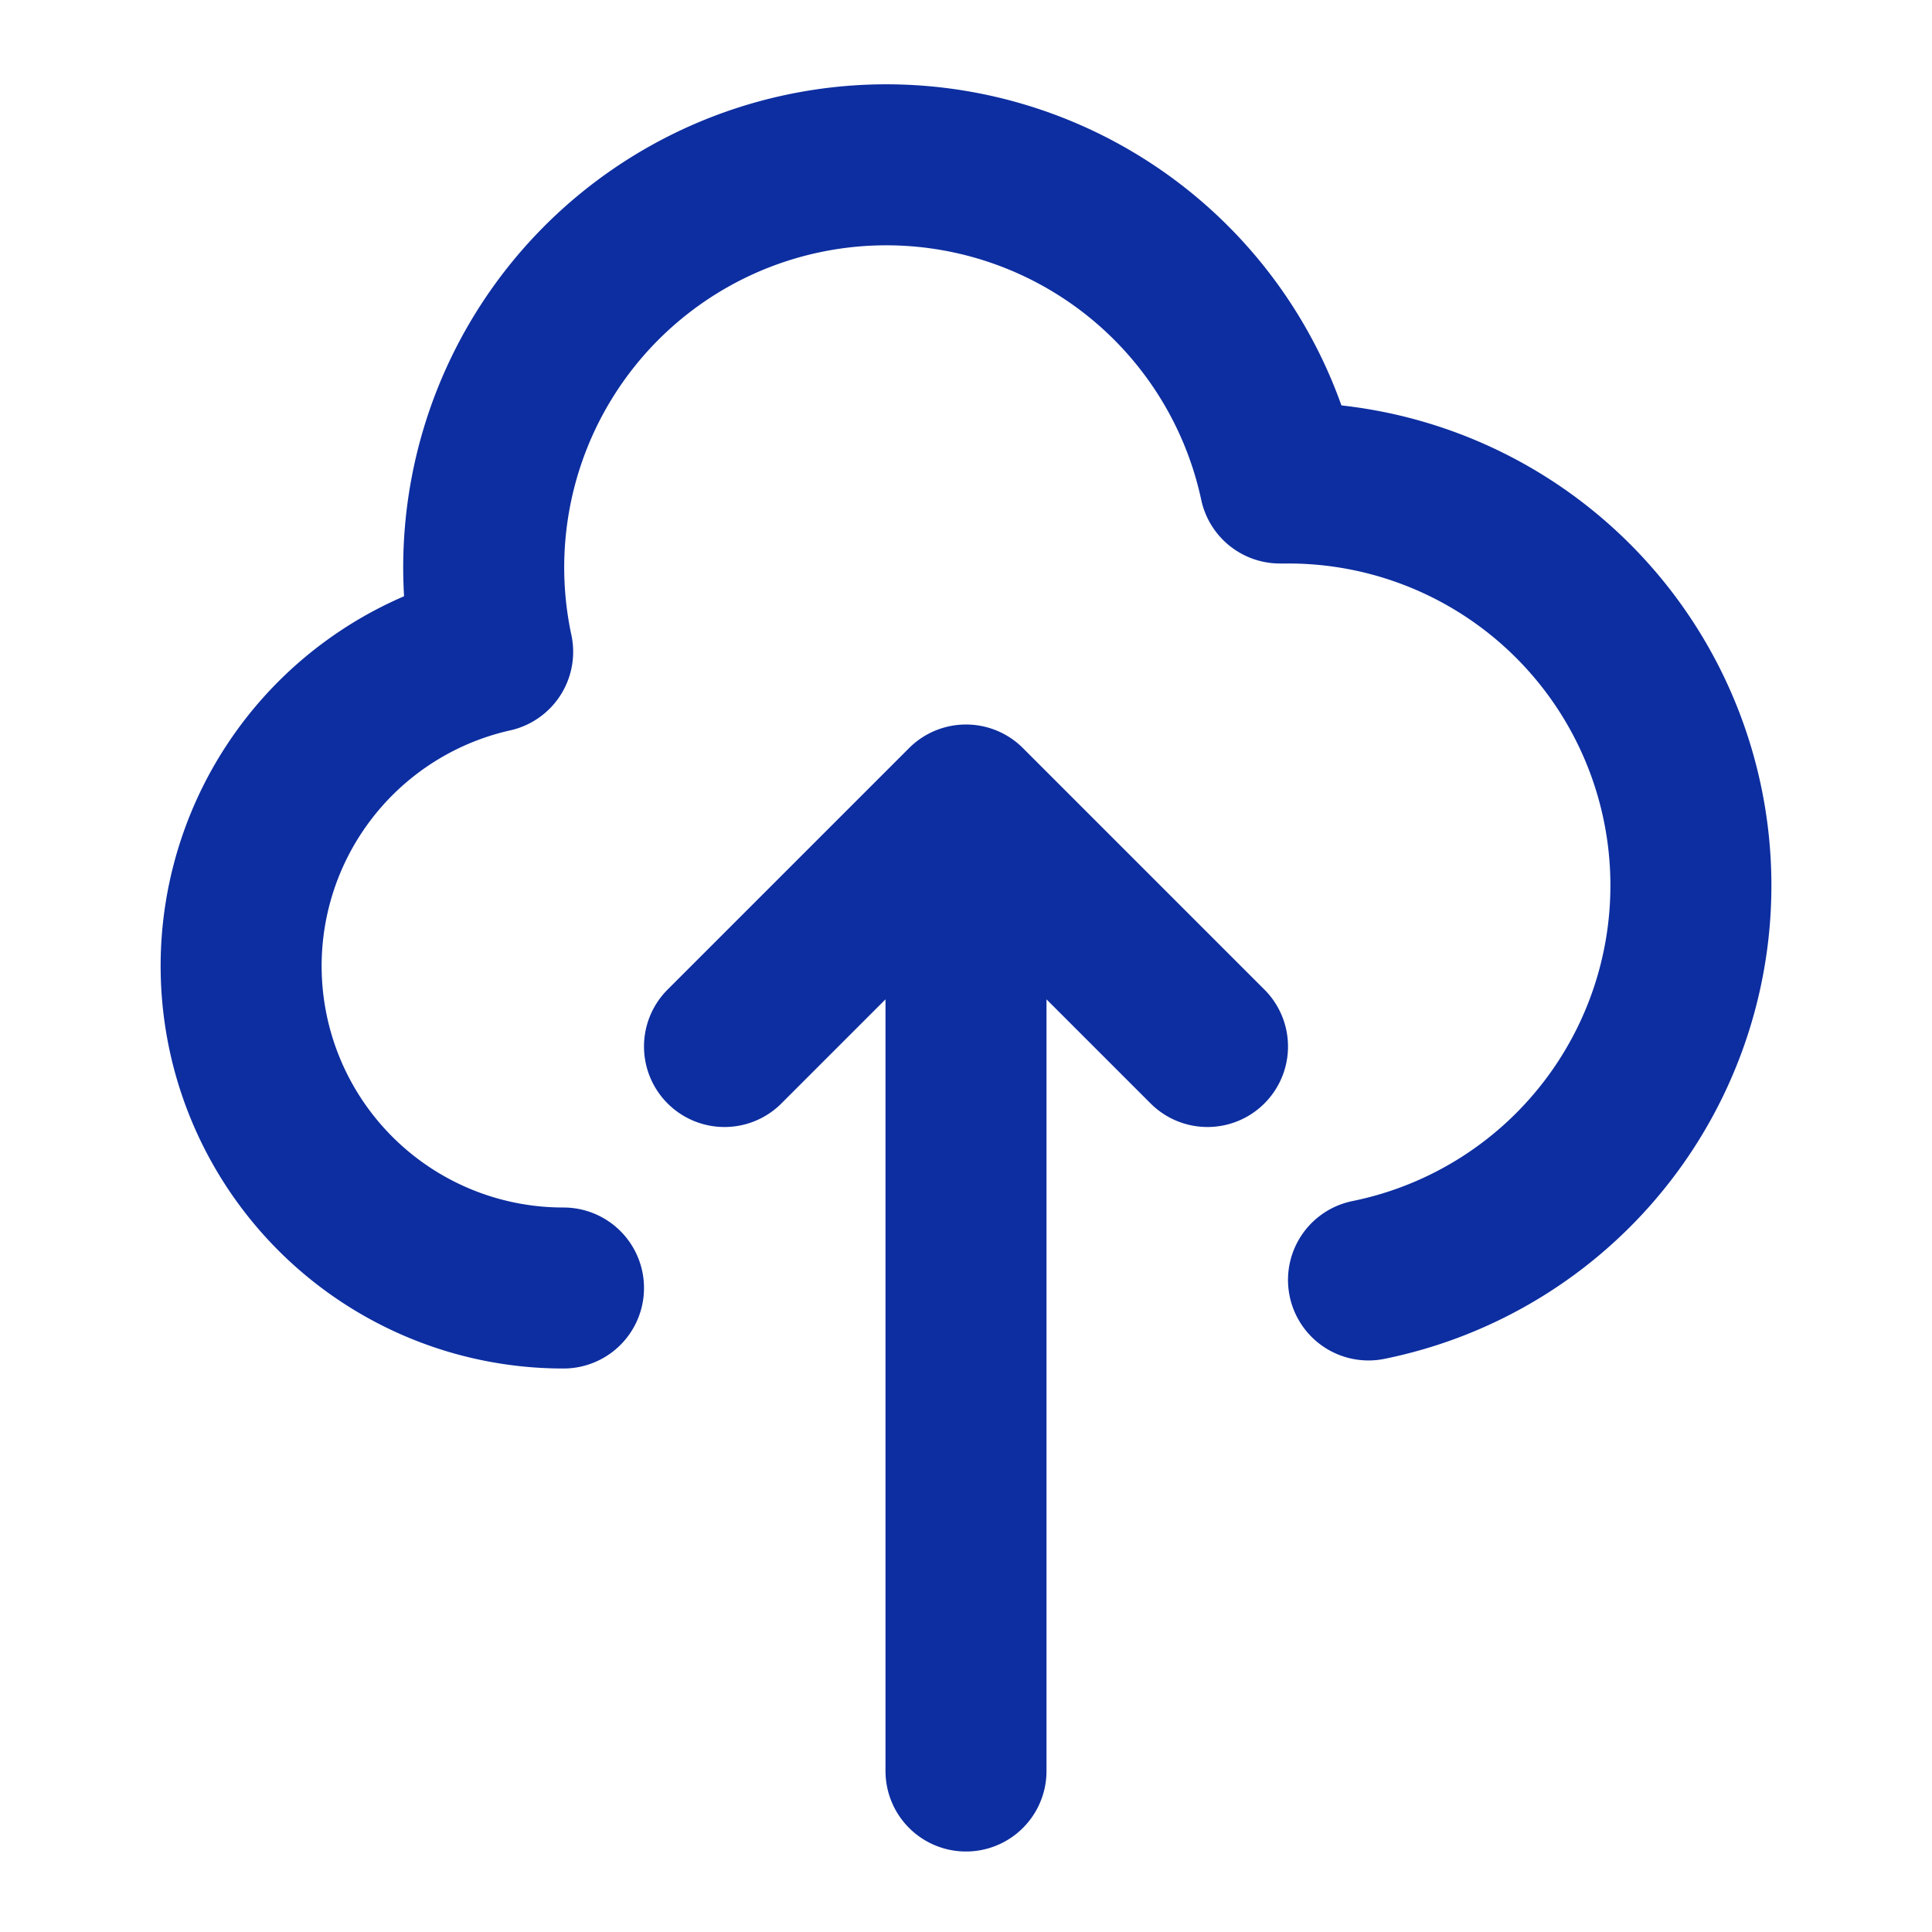 <svg xmlns="http://www.w3.org/2000/svg" fill="none" stroke="#0d2ea0" aria-hidden="true" class="w-6 h-6 text-white" viewBox="0 0 24 24"><path stroke-linecap="round" stroke-linejoin="round" stroke-width="2" d="M7 16a4 4 0 0 1-.88-7.903A5 5 0 1 1 15.9 6h.1a5 5 0 0 1 1 9.9M15 13l-3-3m0 0-3 3m3-3v12"/></svg>